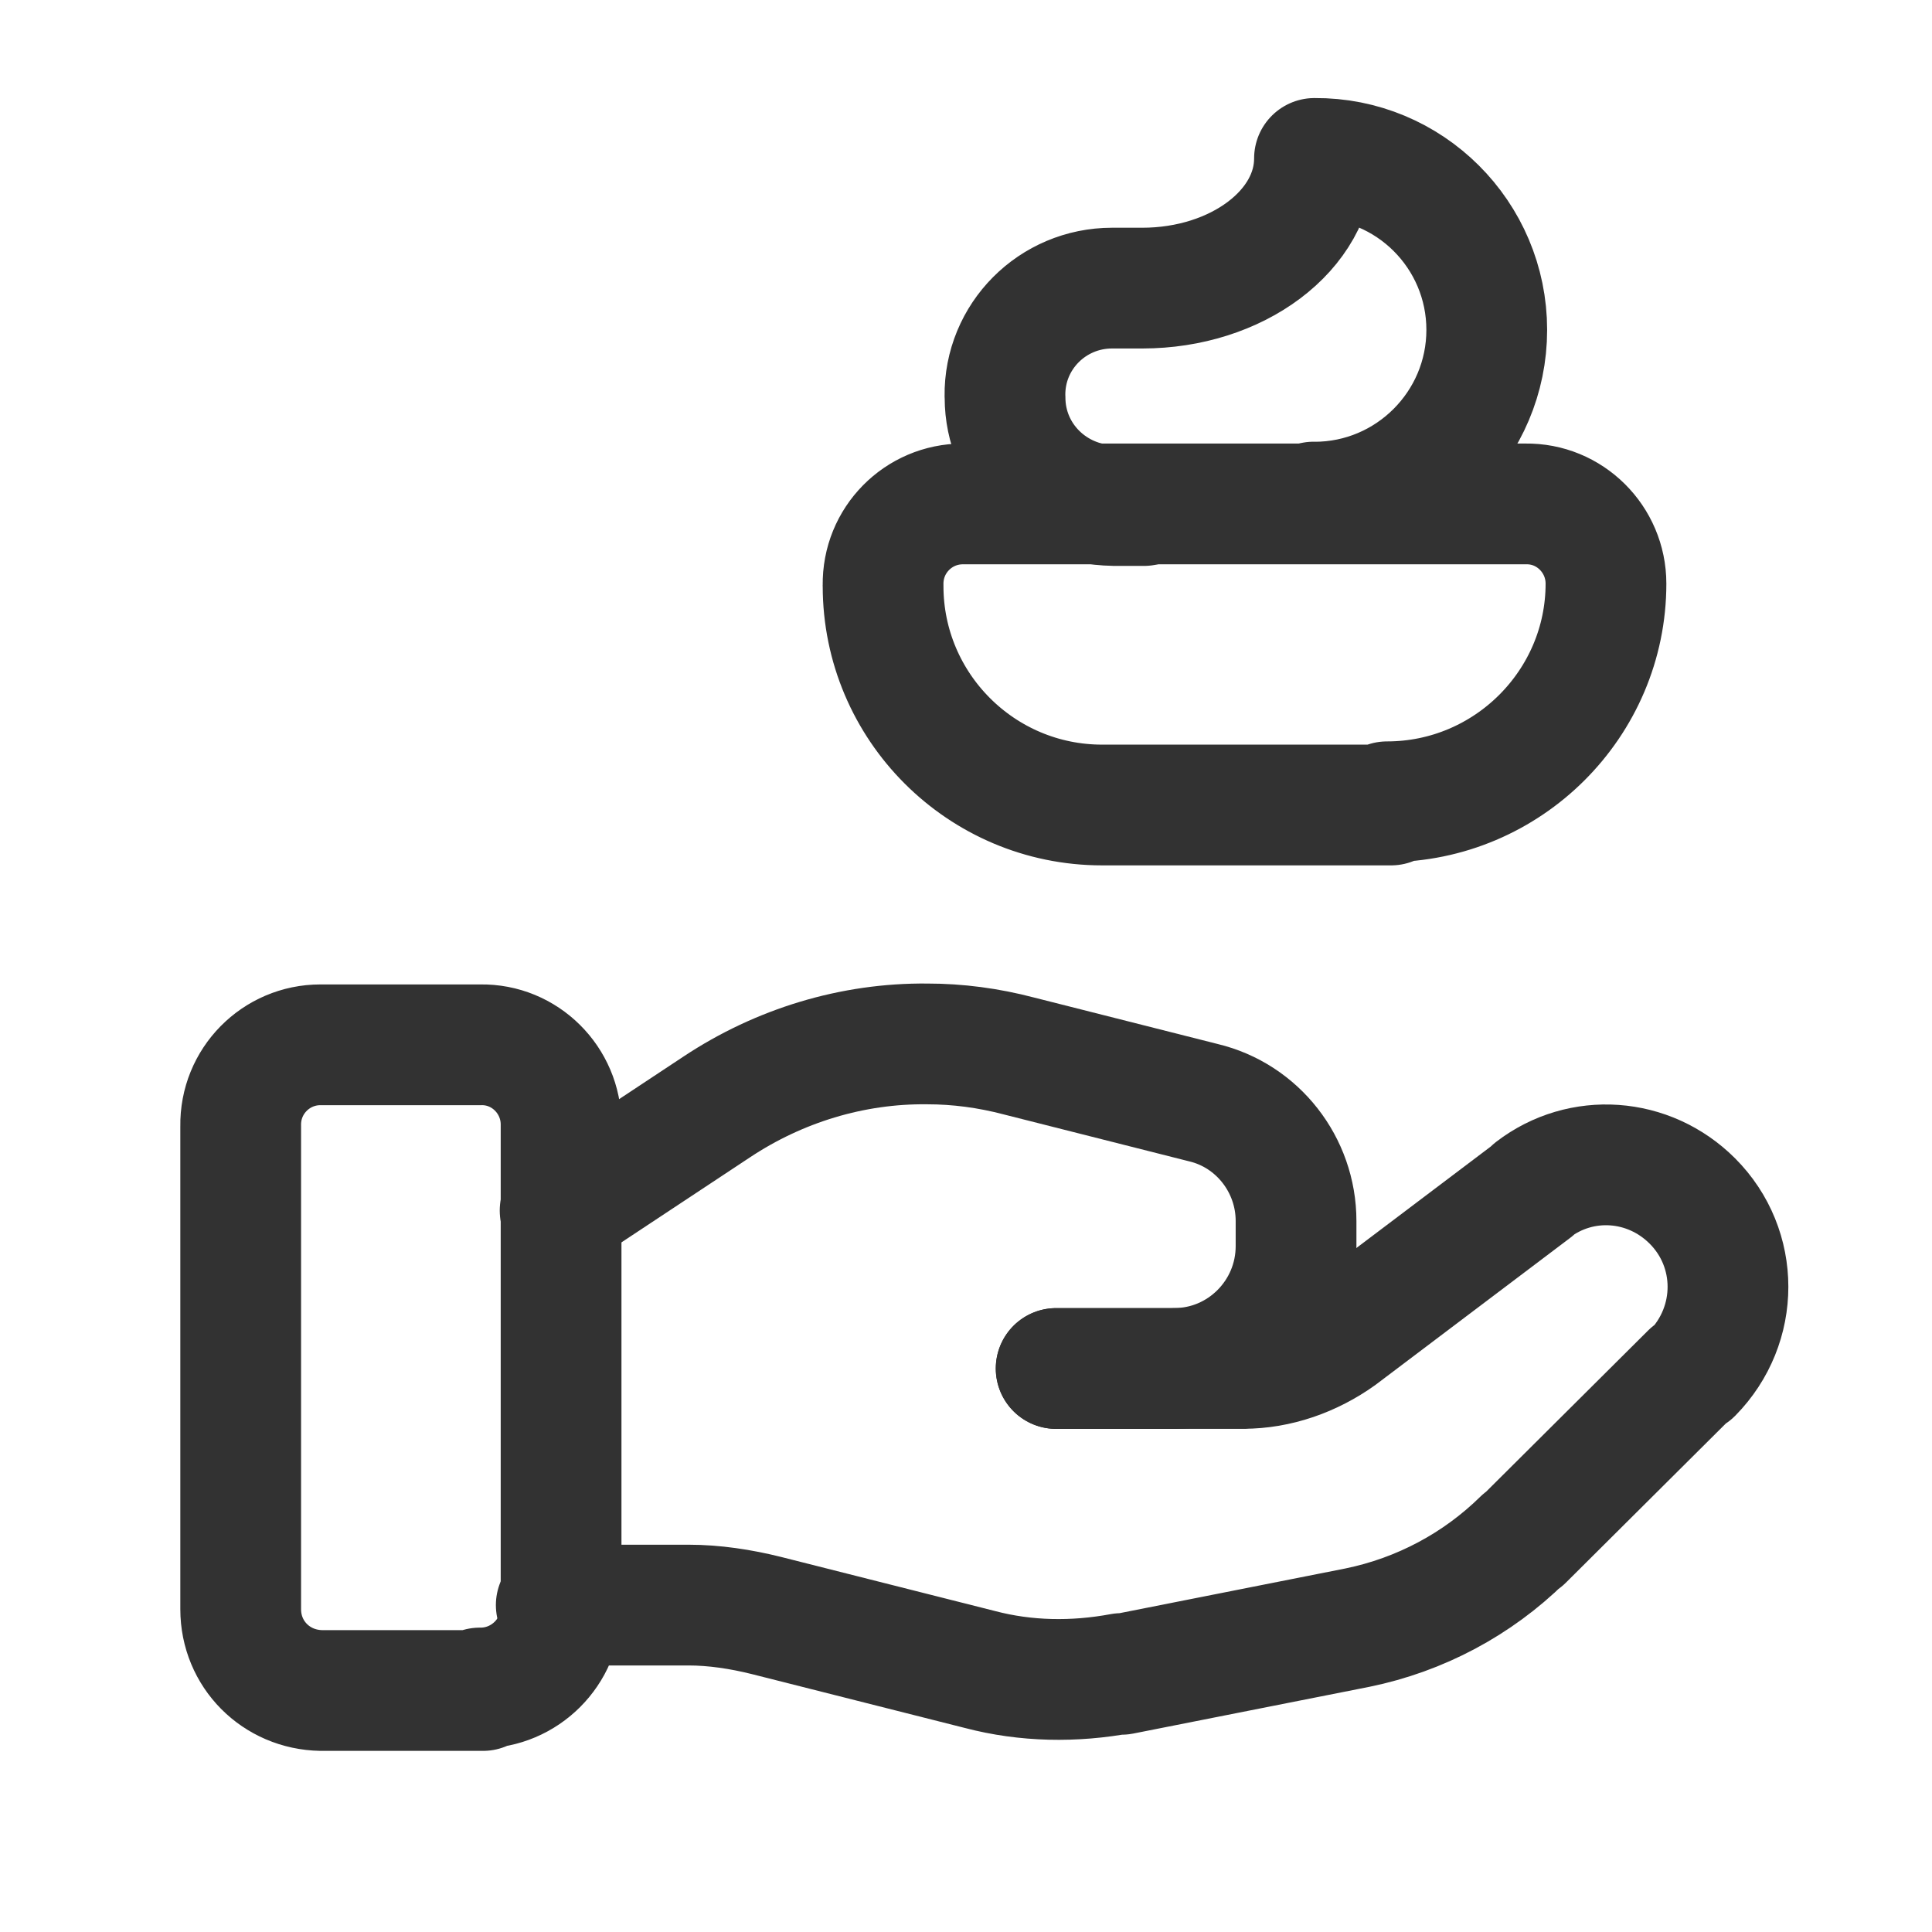 <?xml version="1.0" encoding="UTF-8"?> <svg xmlns="http://www.w3.org/2000/svg" viewBox="0 0 24 24"><g fill="none"><path d="M0 0h24v24H0Z"></path><g stroke-linecap="round" stroke-width="1.5" stroke="#323232" fill="none" stroke-linejoin="round"><path d="M6 21H4h-.01c-.56-.01-1-.45-1-1.01 0 0 0-.001 0-.001v-6l0 0c-.01-.56.44-1.01.99-1.01h2l-.01 0c.55-.01 1 .44 1 .99v6l0 0c0 .55-.45 1-1 1 -.01 0-.01 0-.01 0Z"></path><path d="M13.12 17h2.333l-.01-.001c.43 0 .85-.15 1.2-.4l2.41-1.82 -.01 0c.6-.46 1.44-.4 1.98.14v0l0 0c.59.59.59 1.54 0 2.14 -.01 0-.01 0-.01 0l-.01 0 -2.08 2.07 -.01 0c-.56.55-1.27.93-2.05 1.09l-2.93.58 0-.01c-.59.11-1.19.1-1.76-.05l-2.65-.67 0 0c-.32-.08-.65-.13-.97-.13H6.91"></path><path d="M13.12 17h1.48l-.01-.001c.83 0 1.51-.68 1.51-1.52 0 0 0-.001 0-.001v0 -.3l0-.01c0-.7-.48-1.31-1.15-1.47l-2.292-.58 0 0c-.38-.1-.76-.15-1.14-.15v0l0 0c-.93-.01-1.84.27-2.61.78l-1.95 1.29"></path><path d="M14.21 6.28h-.375l-.01-.001c-.74-.01-1.34-.6-1.34-1.34 0-.01 0-.01 0-.01v0l-.001-.01c-.01-.74.59-1.34 1.33-1.34 0-.001 0 0 0 0h.375c1.18 0 2.14-.72 2.14-1.61l0-.001c1.18-.01 2.14.95 2.14 2.13s-.96 2.14-2.14 2.14c-.01 0-.01 0-.01-.001"></path><path d="M17.28 10H13.7l-.01 0c-1.5 0-2.72-1.22-2.72-2.72 -.001-.01-.001-.01 0-.01v0l0 0c-.01-.56.44-1.01.99-1.01h7l-.01 0c.55-.01 1 .44 1 .99v0l0 0c0 1.49-1.22 2.71-2.72 2.71Z"></path></g></g></svg> 